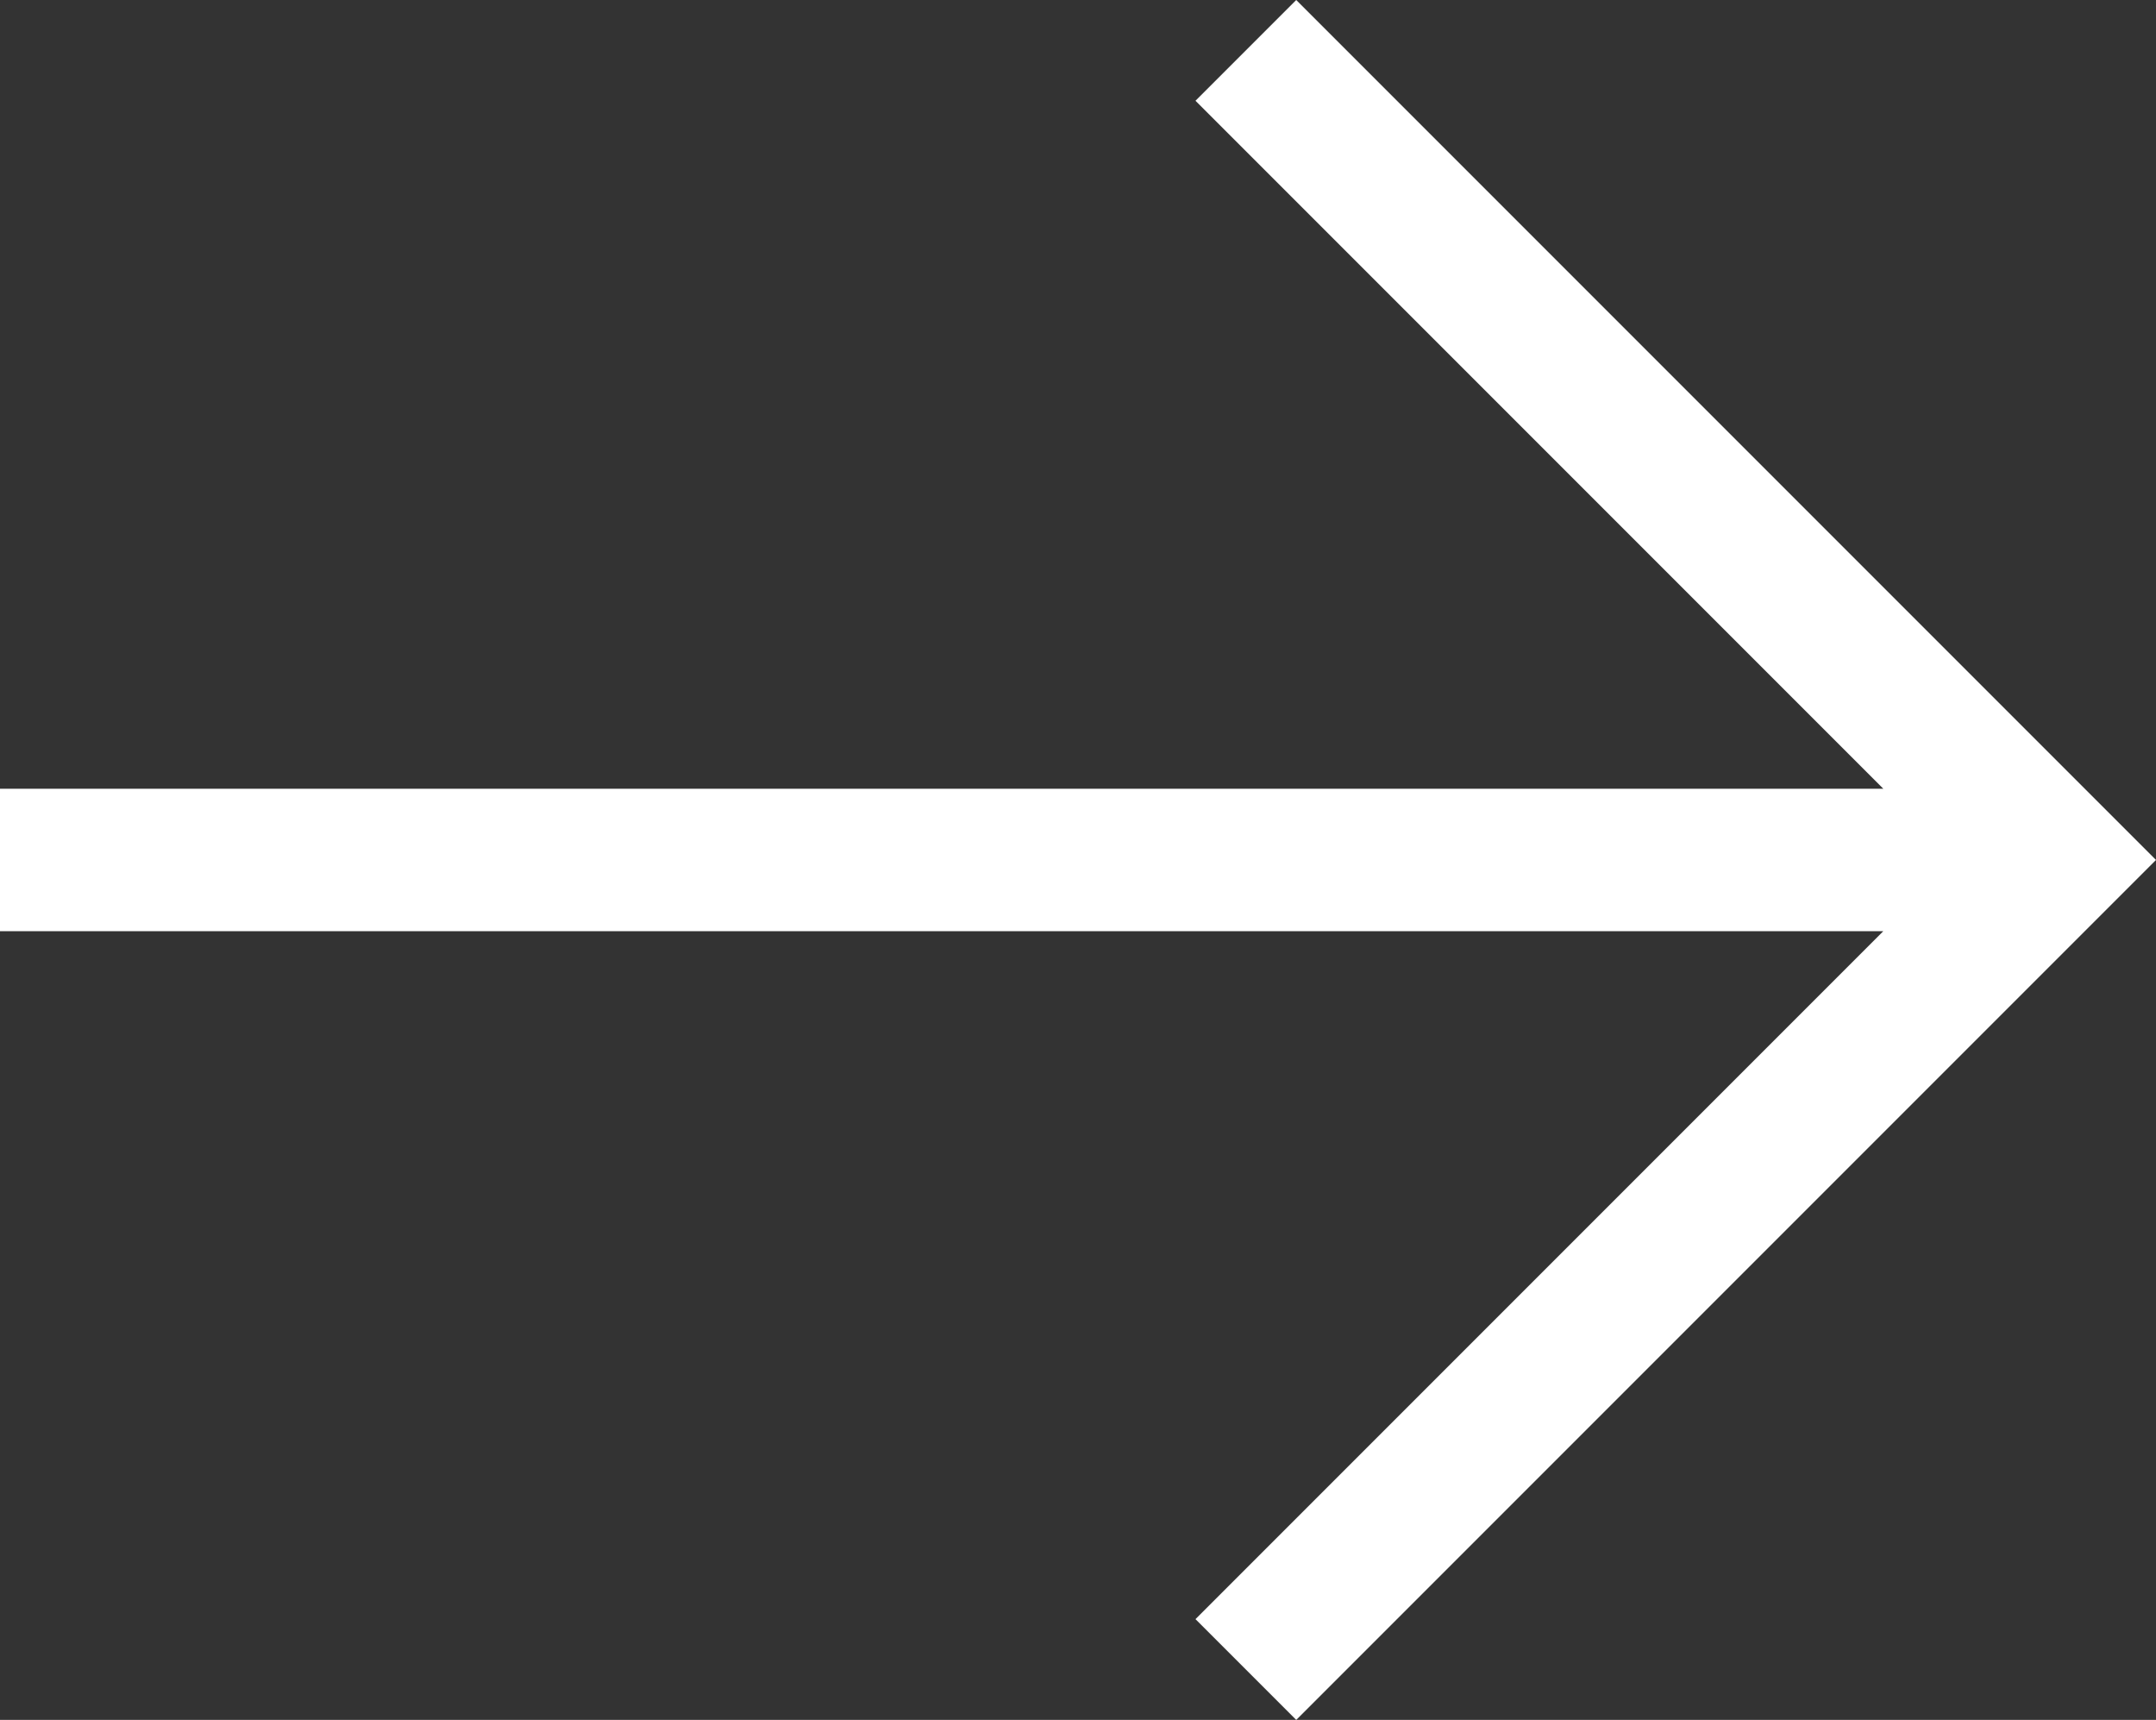<svg xmlns="http://www.w3.org/2000/svg" xmlns:xlink="http://www.w3.org/1999/xlink" viewBox="0 0 60.56 48.3"><rect x="0" y="0" width="60.56" height="48.3" fill="#333333" stroke="none"/><defs><style>.cls-1{fill:none;}.cls-2{clip-path:url(#clip-path);}.cls-3{fill:#fff;}</style><clipPath id="clip-path" transform="translate(-13.24 -22.85)"><rect class="cls-1" width="90" height="90"/></clipPath></defs><title>Arrow-right</title><g id="Layer_2" data-name="Layer 2"><g id="Layer_1-2" data-name="Layer 1"><g class="cls-2"><polygon class="cls-3" points="60.56 24.15 36.41 48.3 33.58 45.47 52.9 26.15 0 26.15 0 22.15 52.9 22.15 33.58 2.83 36.41 0 60.56 24.15"/></g></g></g></svg>